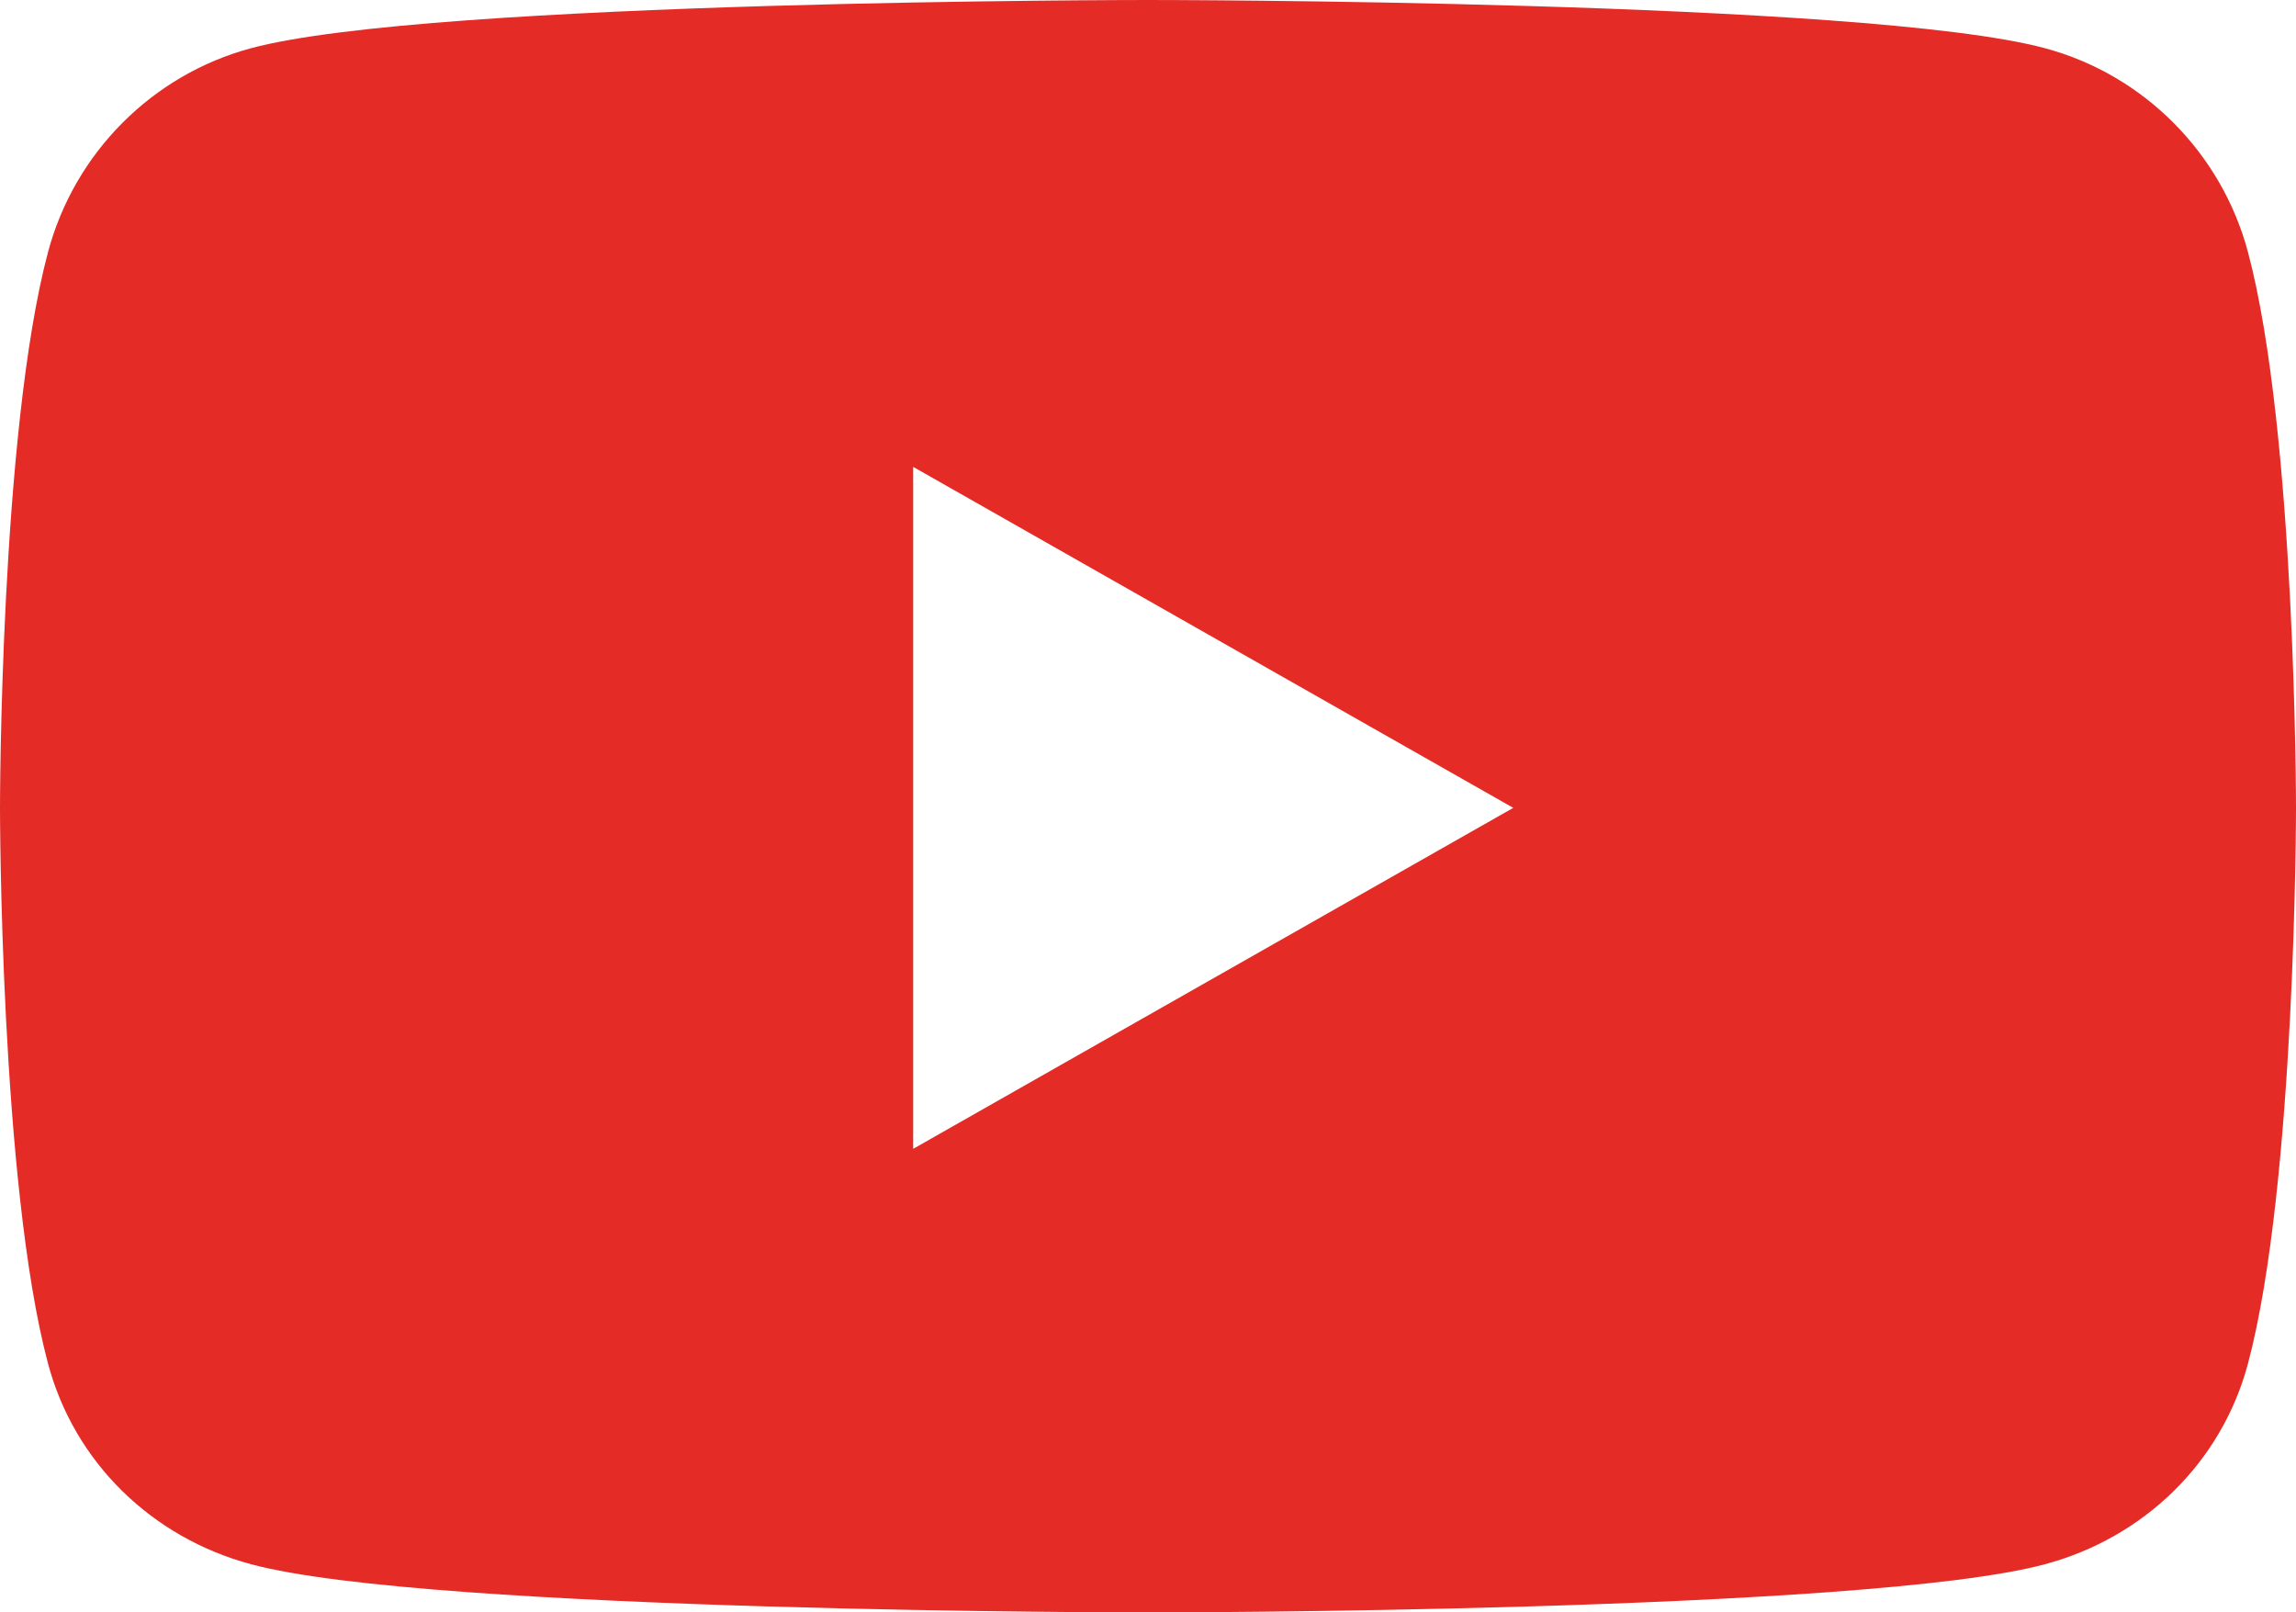 <?xml version="1.0" encoding="UTF-8"?>
<svg width="638px" height="448px" viewBox="0 0 638 448" version="1.1" xmlns="http://www.w3.org/2000/svg" xmlns:xlink="http://www.w3.org/1999/xlink">
    <!-- Generator: Sketch 63.1 (92452) - https://sketch.com -->
    <title>youtube</title>
    <desc>Created with Sketch.</desc>
    <g id="Page-1" stroke="none" stroke-width="1" fill="none" fill-rule="evenodd">
        <g id="youtube" fill="#E42B26" fill-rule="nonzero">
            <path d="M624.668,70.097 C617.331,42.505 595.712,20.775 568.262,13.4 C518.508,0 319,0 319,0 C319,0 119.493,0 69.738,13.4 C42.288,20.776 20.669,42.505 13.332,70.097 C0,120.108 0,224.453 0,224.453 C0,224.453 0,328.797 13.332,378.808 C20.669,406.4 42.288,427.225 69.738,434.6 C119.493,448 319,448 319,448 C319,448 518.507,448 568.262,434.6 C595.712,427.225 617.331,406.4 624.668,378.808 C638,328.797 638,224.453 638,224.453 C638,224.453 638,120.108 624.668,70.097 Z M253.75,319.19 L253.75,129.716 L420.499,224.455 L253.75,319.19 Z" id="Shape"></path>
        </g>
    </g>
</svg>